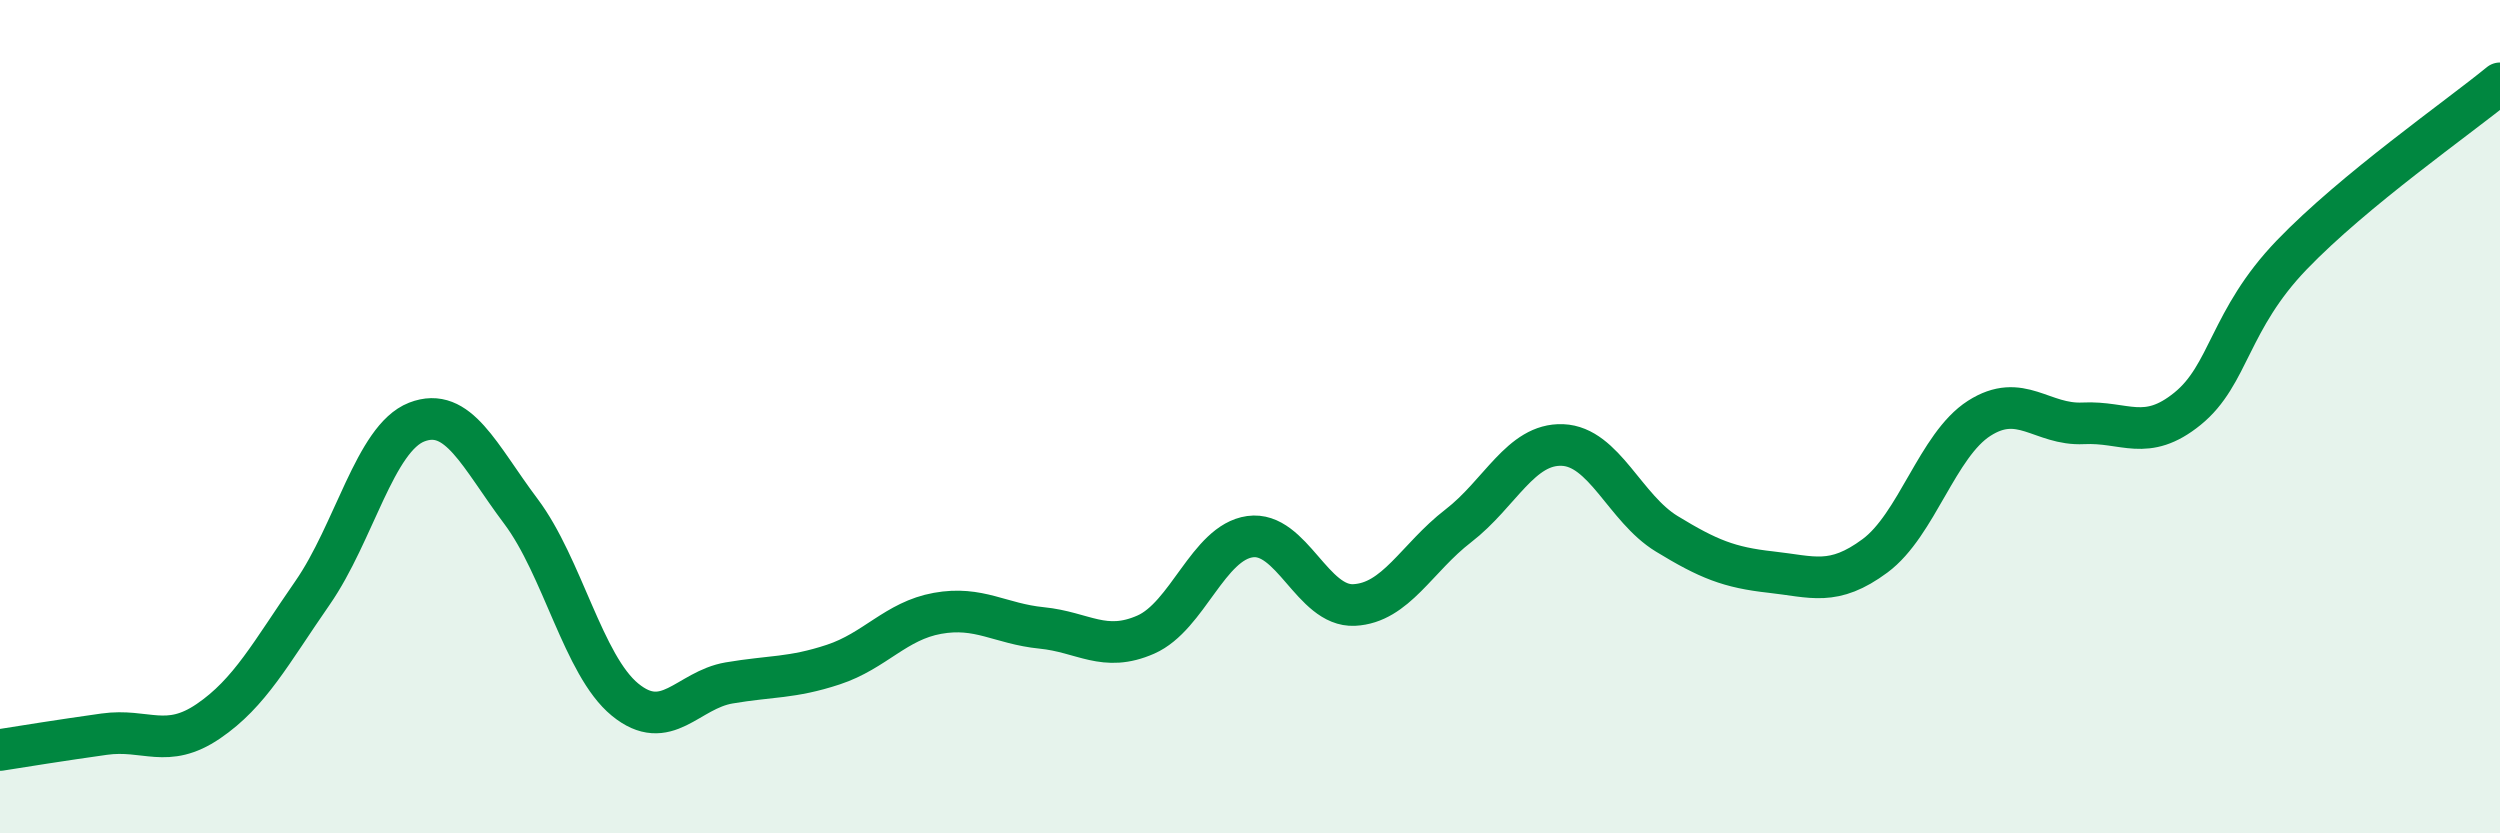 
    <svg width="60" height="20" viewBox="0 0 60 20" xmlns="http://www.w3.org/2000/svg">
      <path
        d="M 0,18 C 0.5,17.92 1.5,17.76 2.5,17.62 C 3.5,17.48 4,17.99 5,17.31 C 6,16.63 6.5,15.67 7.5,14.23 C 8.5,12.79 9,10.52 10,10.13 C 11,9.74 11.5,10.94 12.5,12.27 C 13.5,13.6 14,15.97 15,16.79 C 16,17.61 16.5,16.56 17.5,16.39 C 18.5,16.22 19,16.28 20,15.95 C 21,15.62 21.5,14.9 22.5,14.72 C 23.5,14.54 24,14.97 25,15.07 C 26,15.17 26.5,15.67 27.5,15.23 C 28.5,14.79 29,13.02 30,12.88 C 31,12.74 31.5,14.57 32.5,14.52 C 33.5,14.47 34,13.39 35,12.62 C 36,11.85 36.5,10.64 37.5,10.68 C 38.5,10.72 39,12.2 40,12.81 C 41,13.42 41.5,13.62 42.5,13.73 C 43.5,13.84 44,14.08 45,13.34 C 46,12.6 46.5,10.68 47.5,10.04 C 48.5,9.4 49,10.21 50,10.16 C 51,10.11 51.5,10.62 52.5,9.81 C 53.5,9 53.5,7.68 55,6.12 C 56.5,4.56 59,2.82 60,2L60 20L0 20Z"
        fill="#008740"
        opacity="0.1"
        stroke-linecap="round"
        stroke-linejoin="round"
      />
      <path
        d="M 0,18 C 0.5,17.92 1.5,17.76 2.5,17.62 C 3.5,17.48 4,17.99 5,17.31 C 6,16.63 6.5,15.67 7.5,14.23 C 8.5,12.79 9,10.52 10,10.13 C 11,9.74 11.5,10.94 12.5,12.27 C 13.5,13.6 14,15.97 15,16.79 C 16,17.61 16.5,16.56 17.5,16.39 C 18.5,16.22 19,16.28 20,15.95 C 21,15.62 21.5,14.9 22.5,14.72 C 23.5,14.54 24,14.97 25,15.07 C 26,15.17 26.5,15.67 27.5,15.23 C 28.5,14.79 29,13.02 30,12.88 C 31,12.74 31.5,14.57 32.5,14.52 C 33.5,14.47 34,13.39 35,12.62 C 36,11.85 36.5,10.64 37.5,10.68 C 38.5,10.72 39,12.2 40,12.81 C 41,13.42 41.5,13.62 42.5,13.73 C 43.5,13.84 44,14.08 45,13.34 C 46,12.6 46.5,10.68 47.5,10.04 C 48.5,9.4 49,10.21 50,10.16 C 51,10.11 51.5,10.62 52.5,9.81 C 53.5,9 53.5,7.68 55,6.12 C 56.5,4.56 59,2.82 60,2"
        stroke="#008740"
        stroke-width="1"
        fill="none"
        stroke-linecap="round"
        stroke-linejoin="round"
      />
    </svg>
  